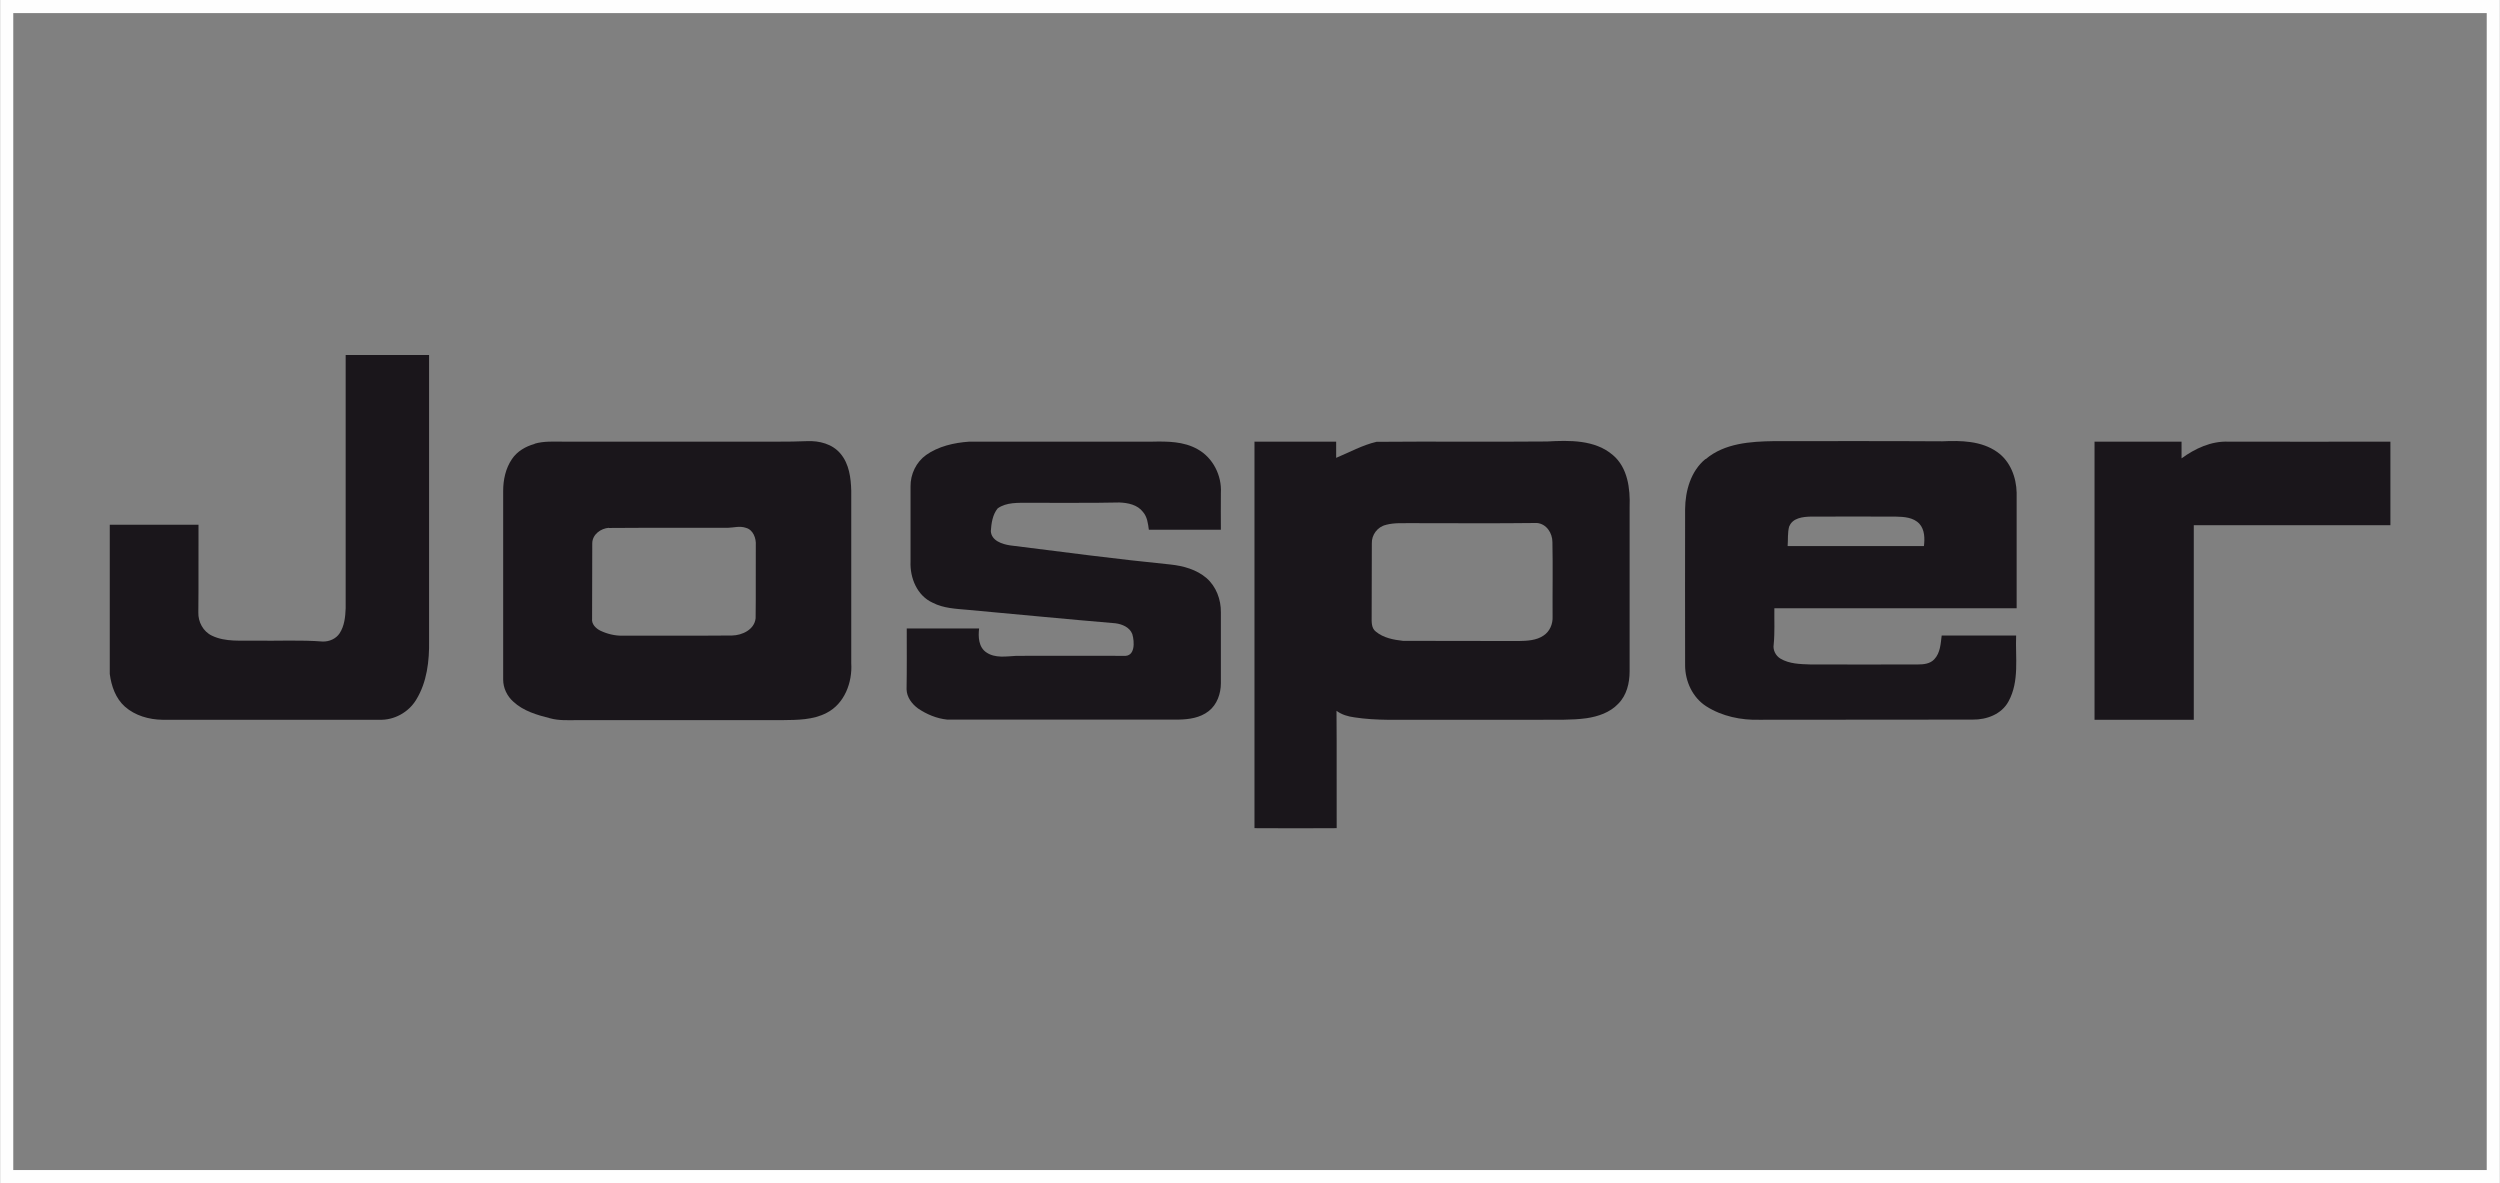 <?xml version="1.0" encoding="UTF-8"?>
<!DOCTYPE svg PUBLIC "-//W3C//DTD SVG 1.1//EN" "http://www.w3.org/Graphics/SVG/1.1/DTD/svg11.dtd">
<!-- Creator: CorelDRAW -->
<svg xmlns="http://www.w3.org/2000/svg" xml:space="preserve" width="14.47mm" height="6.849mm" version="1.1" style="shape-rendering:geometricPrecision; text-rendering:geometricPrecision; image-rendering:optimizeQuality; fill-rule:evenodd; clip-rule:evenodd"
viewBox="0 0 145.06 68.67"
 xmlns:xlink="http://www.w3.org/1999/xlink"
 xmlns:xodm="http://www.corel.com/coreldraw/odm/2003">
 <rect x="0" y="0" width="145.06" height="68.67" fill="#808080" stroke="none"/>
 <defs>
  <style type="text/css">
   <![CDATA[
    .str0 {stroke:#FEFEFE;stroke-width:0.76;stroke-miterlimit:22.926}
    .fil0 {fill:none}
    .fil1 {fill:#1A161B;fill-rule:nonzero}
   ]]>
  </style>
 </defs>
 <g id="Слой_x0020_1">
  <rect class="fil0 str0" x="0.38" y="0.38" width="144.3" height="67.9"/>
  <g id="_2716849391104">
   <path class="fil1" d="M20.03 20.6c1.62,-0 3.24,-0 4.86,0 -0,5.52 -0,11.05 -0,16.58 0.02,1.17 -0.12,2.41 -0.75,3.43 -0.44,0.73 -1.28,1.19 -2.13,1.16 -4.2,-0 -8.4,-0 -12.59,0 -0.78,-0.01 -1.59,-0.24 -2.18,-0.76 -0.54,-0.48 -0.79,-1.2 -0.88,-1.9l0 -8.66c1.72,0 3.43,-0 5.15,0 -0.01,1.69 0.01,3.39 -0.01,5.08 -0.02,0.56 0.28,1.12 0.79,1.36 0.79,0.38 1.69,0.27 2.54,0.29 1.3,0.02 2.59,-0.05 3.89,0.05 0.38,0.01 0.77,-0.16 0.98,-0.48 0.28,-0.43 0.33,-0.95 0.35,-1.45 -0,-4.9 0,-9.8 -0,-14.7z"/>
   <g>
    <path class="fil1" d="M98.98 26.64c1.09,-0.92 2.59,-1.02 3.95,-1.04 3.26,-0 6.52,-0.01 9.78,0.01 1.08,-0.05 2.26,-0.03 3.18,0.62 0.76,0.53 1.11,1.47 1.13,2.36 0,2.24 0,4.47 0,6.71 -4.69,0 -9.37,-0 -14.06,0 -0.01,0.7 0.03,1.41 -0.04,2.11 -0.05,0.31 0.11,0.64 0.39,0.81 0.52,0.31 1.15,0.32 1.74,0.34 2.08,0.01 4.16,-0 6.24,0 0.34,0 0.71,-0.04 0.95,-0.3 0.35,-0.37 0.37,-0.9 0.43,-1.38 1.44,-0 2.88,-0 4.32,0 -0.05,1.27 0.2,2.65 -0.44,3.82 -0.4,0.75 -1.27,1.07 -2.08,1.06 -4.12,0.01 -8.25,0 -12.37,0.01 -1.07,0.03 -2.18,-0.2 -3.09,-0.78 -0.8,-0.51 -1.23,-1.46 -1.23,-2.38 0,-3.02 -0.01,-6.04 0,-9.06 0.01,-1.07 0.33,-2.21 1.18,-2.91zm4.84 3.91l0 0c-0.1,0.37 -0.06,0.76 -0.09,1.14 2.64,0 5.27,-0 7.91,0 0.05,-0.44 0.05,-0.94 -0.26,-1.29 -0.35,-0.38 -0.9,-0.41 -1.38,-0.42 -1.65,-0 -3.29,-0.01 -4.93,0 -0.46,0.01 -1.05,0.08 -1.24,0.56z"/>
   </g>
   <g>
    <path class="fil1" d="M31.01 25.75c0.55,-0.16 1.13,-0.12 1.7,-0.12 3.57,0 7.14,0 10.71,0 1.14,-0.01 2.27,0.02 3.41,-0.03 0.7,-0.03 1.46,0.16 1.93,0.72 0.51,0.6 0.61,1.41 0.63,2.17 0,3.33 -0,6.67 0,10 0.07,1.11 -0.39,2.35 -1.43,2.88 -0.78,0.41 -1.69,0.41 -2.55,0.42 -3.96,-0 -7.91,0 -11.87,-0 -0.55,-0 -1.11,0.04 -1.64,-0.11 -0.75,-0.19 -1.54,-0.42 -2.12,-0.96 -0.36,-0.32 -0.59,-0.79 -0.59,-1.28 -0,-3.65 0,-7.3 -0,-10.95 0,-0.64 0.14,-1.31 0.51,-1.85 0.3,-0.45 0.8,-0.74 1.32,-0.88zm4.32 4.88l0 0c-0.47,0.03 -0.96,0.38 -0.97,0.89 -0.01,1.46 -0,2.92 -0.01,4.38 -0.04,0.32 0.22,0.57 0.48,0.7 0.4,0.19 0.85,0.3 1.29,0.29 2.12,-0.01 4.23,0.01 6.35,-0.01 0.59,-0.01 1.3,-0.34 1.37,-1 0.02,-1.41 0,-2.82 0.01,-4.23 0.03,-0.41 -0.15,-0.91 -0.58,-1.02 -0.34,-0.12 -0.7,-0.01 -1.04,-0 -2.3,0.01 -4.6,-0.01 -6.9,0.01z"/>
   </g>
   <path class="fil1" d="M53.71 26.42c0.73,-0.52 1.64,-0.73 2.53,-0.79 3.53,-0 7.06,-0 10.59,-0 0.9,-0.02 1.85,-0.02 2.66,0.44 0.89,0.49 1.41,1.53 1.35,2.53 -0.01,0.71 0,1.43 -0,2.14 -1.39,0 -2.79,0 -4.18,-0 -0.05,-0.36 -0.09,-0.74 -0.34,-1.03 -0.32,-0.42 -0.87,-0.53 -1.37,-0.55 -1.76,0.04 -3.52,0.01 -5.28,0.02 -0.6,-0 -1.27,-0.04 -1.78,0.32 -0.3,0.36 -0.37,0.87 -0.4,1.32 0.03,0.56 0.66,0.76 1.12,0.83 3.1,0.39 6.2,0.8 9.31,1.11 0.74,0.08 1.51,0.29 2.09,0.79 0.56,0.49 0.84,1.25 0.83,1.98 -0,1.37 0,2.75 -0,4.12 -0,0.6 -0.22,1.24 -0.71,1.62 -0.5,0.39 -1.14,0.48 -1.75,0.49 -4.47,-0 -8.95,0 -13.42,-0 -0.61,-0.06 -1.2,-0.31 -1.7,-0.65 -0.35,-0.26 -0.65,-0.65 -0.66,-1.11 0.02,-1.17 0.01,-2.35 0.01,-3.53 1.4,-0 2.8,0 4.2,-0 -0.06,0.49 -0.03,1.09 0.42,1.39 0.51,0.35 1.16,0.23 1.74,0.2 2.08,-0.01 4.15,0 6.23,-0 0.68,0.06 0.63,-0.82 0.5,-1.26 -0.15,-0.4 -0.59,-0.58 -0.98,-0.63 -2.86,-0.24 -5.71,-0.52 -8.57,-0.78 -0.69,-0.06 -1.41,-0.09 -2.03,-0.41 -0.91,-0.41 -1.33,-1.44 -1.29,-2.39 0,-1.45 0,-2.9 0,-4.36 -0.01,-0.71 0.33,-1.42 0.91,-1.83z"/>
   <g>
    <path class="fil1" d="M72.8 25.63c1.58,-0 3.15,-0 4.73,-0 0,0.31 0,0.62 0,0.94 0.77,-0.32 1.52,-0.74 2.34,-0.93 3.3,-0.03 6.6,0.01 9.9,-0.02 1.3,-0.07 2.77,-0.11 3.82,0.79 0.86,0.73 1.01,1.94 0.97,3.01 -0,3.18 -0,6.36 -0,9.54 -0,0.68 -0.17,1.39 -0.66,1.88 -0.48,0.51 -1.17,0.74 -1.84,0.84 -0.87,0.12 -1.76,0.08 -2.64,0.09 -2.31,0 -4.63,0 -6.94,0 -1.3,-0.01 -2.6,0.06 -3.89,-0.14 -0.37,-0.05 -0.73,-0.15 -1.04,-0.38 0.02,2.27 0,4.54 0.01,6.81 -1.59,0.01 -3.18,0.01 -4.77,0 0,-7.48 -0,-14.96 0,-22.44zm7.62 4.83l0 0c-0.49,0.11 -0.84,0.58 -0.82,1.08 -0.01,1.41 0,2.83 -0.01,4.24 -0,0.3 -0.03,0.67 0.25,0.88 0.44,0.36 1.02,0.47 1.57,0.53 2.24,0.01 4.47,-0 6.71,0.01 0.49,-0.01 1.03,-0.03 1.45,-0.32 0.36,-0.24 0.54,-0.67 0.52,-1.1 -0.01,-1.44 0.02,-2.88 -0.01,-4.32 -0,-0.52 -0.34,-1.06 -0.9,-1.11 -2.39,0.03 -4.79,0.01 -7.18,0.01 -0.53,0.01 -1.07,-0.04 -1.59,0.1z"/>
   </g>
   <path class="fil1" d="M121.53 25.63c1.68,0 3.37,0 5.06,0 0,0.32 0,0.65 0,0.97 0.78,-0.57 1.72,-1.01 2.71,-0.97 3.13,0.01 6.27,0 9.41,0 0,1.62 0,3.24 0,4.85 -3.8,0 -7.61,-0 -11.41,0 -0,3.76 0,7.53 0,11.29 -1.92,0 -3.84,0 -5.76,0 0,-5.38 -0,-10.76 0,-16.15z"/>
  </g>
 </g>
</svg>
